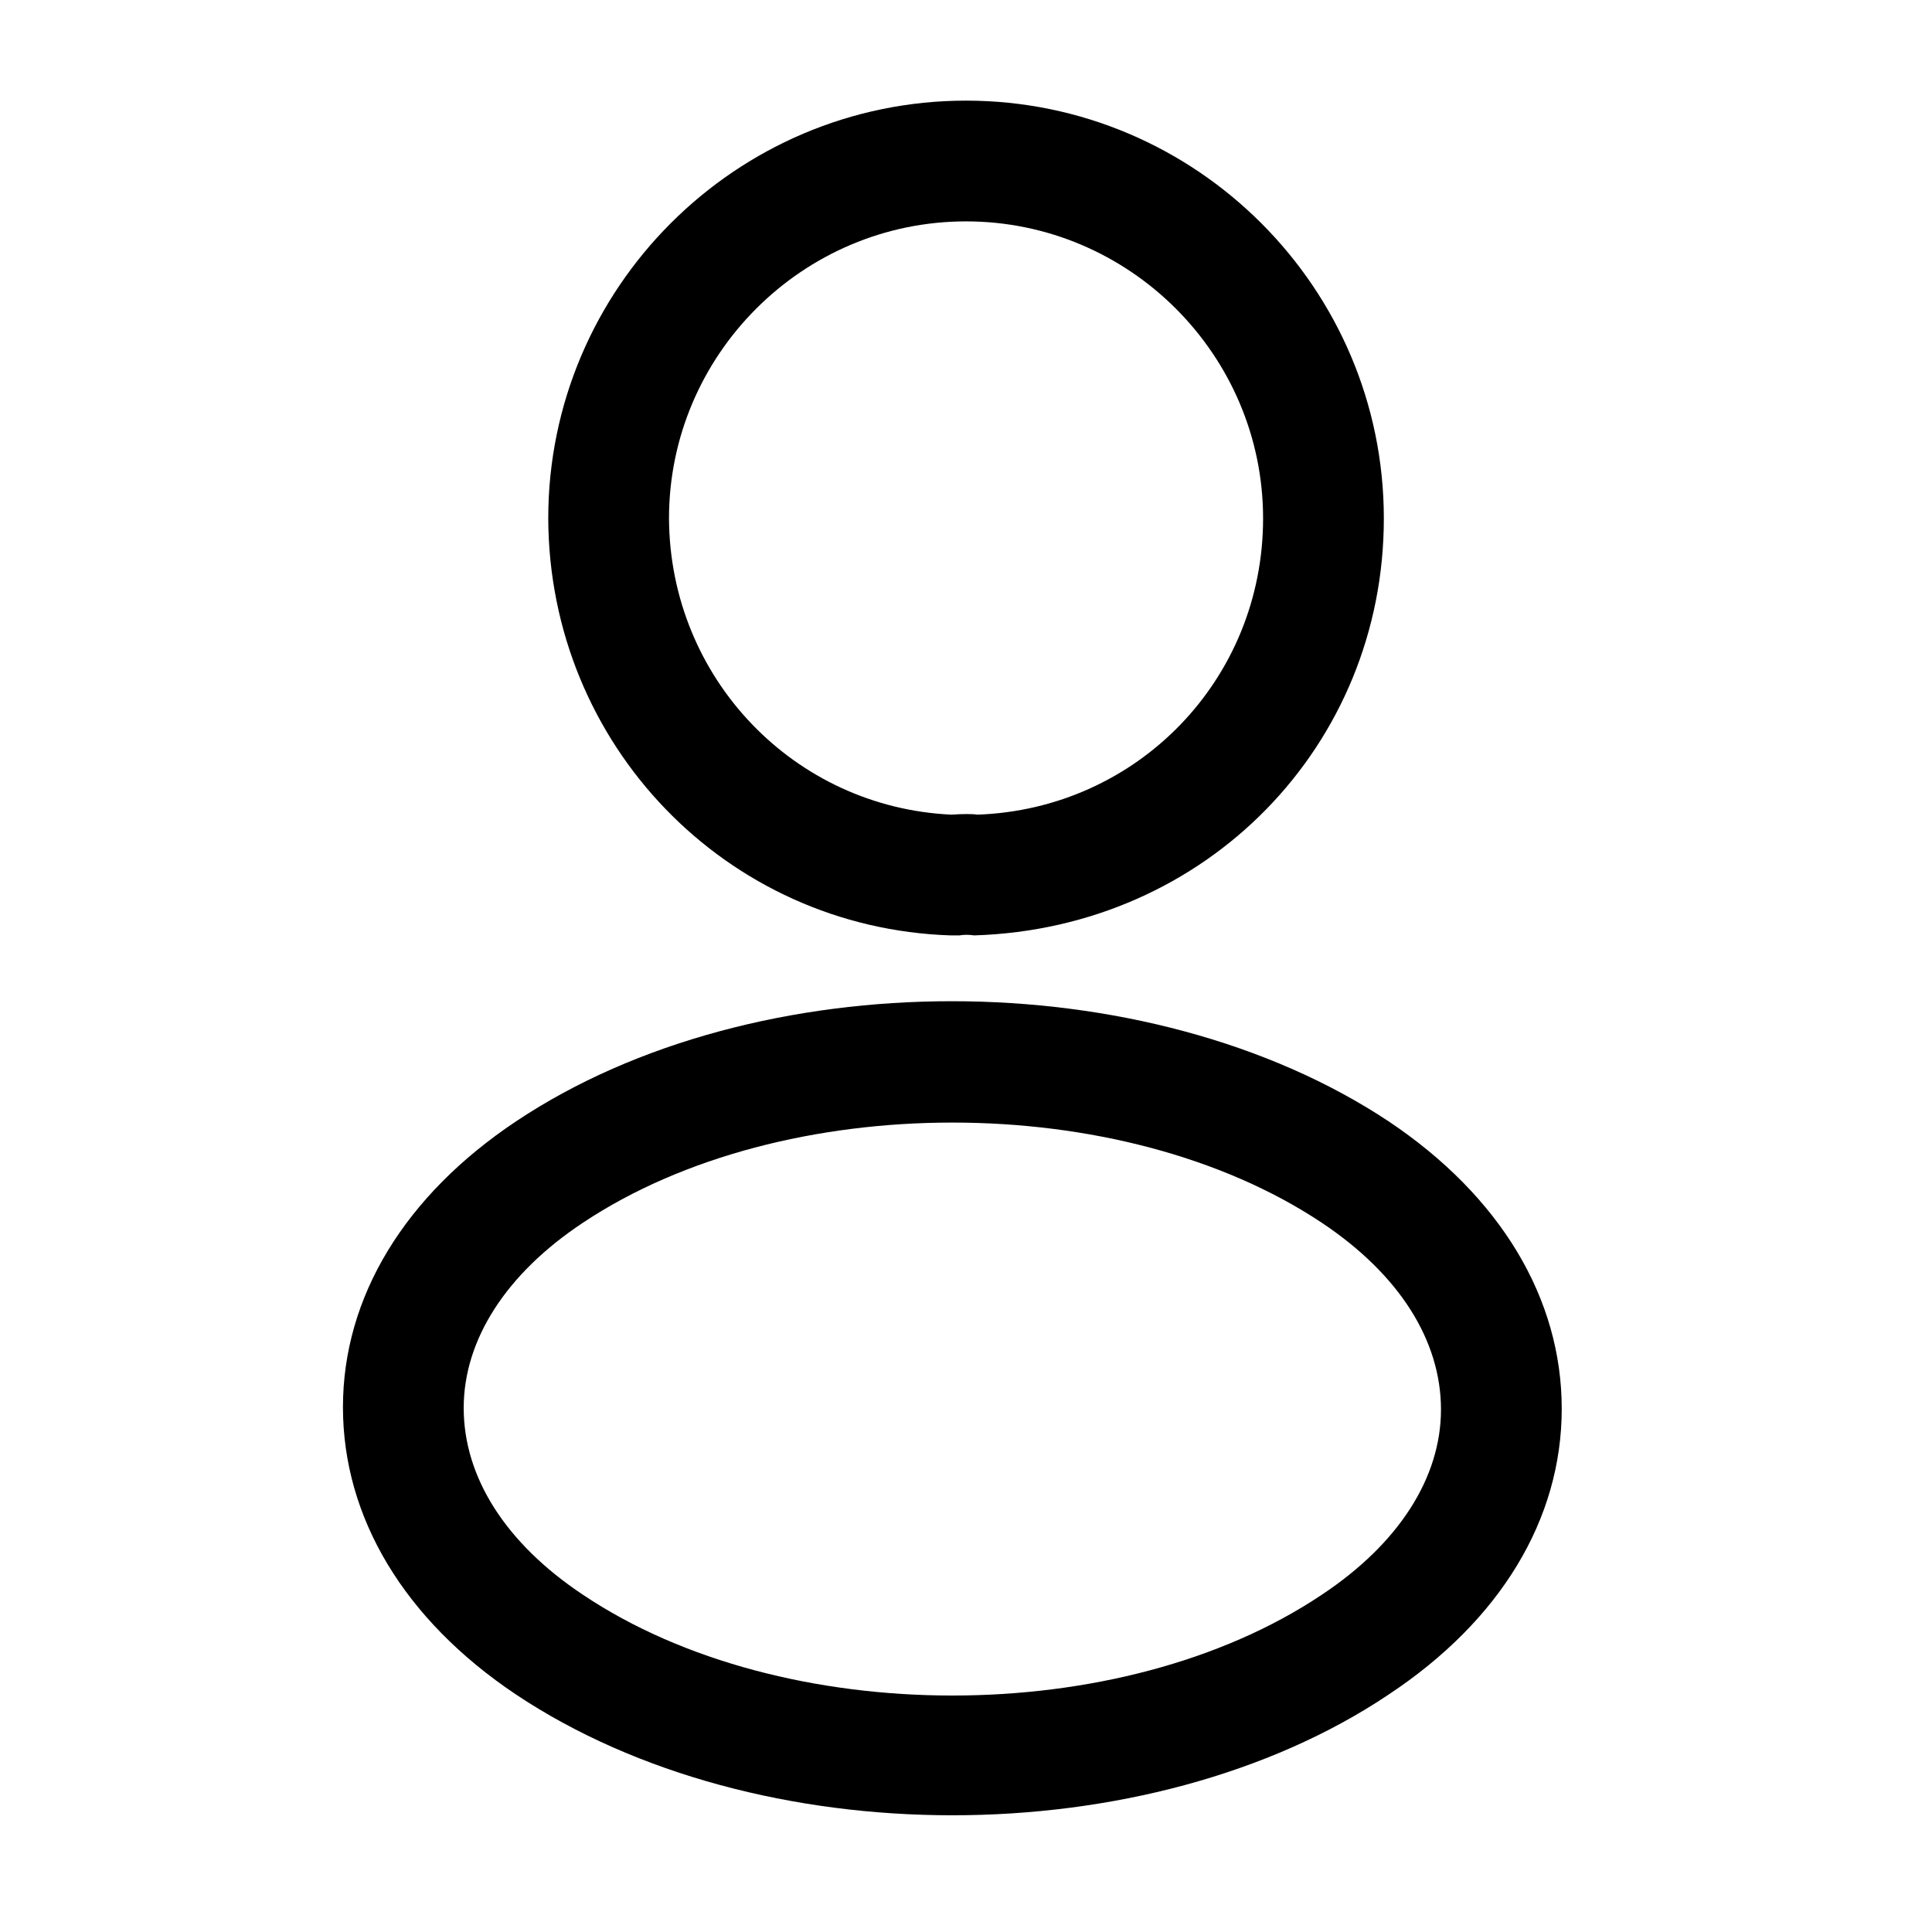 <svg width="92" height="92" viewBox="0 0 92 92" fill="none" xmlns="http://www.w3.org/2000/svg">
<path d="M45.388 44.543C45.503 44.543 45.58 44.543 45.695 44.543C45.886 44.505 46.155 44.505 46.385 44.543C57.502 44.198 65.897 35.458 65.897 24.687C65.897 13.723 56.965 4.792 46.002 4.792C35.038 4.792 26.107 13.723 26.107 24.687C26.145 35.458 34.578 44.198 45.273 44.543C45.312 44.543 45.35 44.543 45.388 44.543ZM46.002 10.542C53.783 10.542 60.147 16.905 60.147 24.687C60.147 32.353 54.166 38.525 46.538 38.793C46.346 38.755 45.81 38.755 45.312 38.793C37.798 38.448 31.895 32.277 31.857 24.687C31.857 16.905 38.22 10.542 46.002 10.542Z" fill="black"/>
<path d="M45.35 86.442C52.863 86.442 60.415 84.525 66.126 80.692C71.455 77.165 74.368 72.335 74.368 67.083C74.368 61.832 71.455 56.963 66.126 53.398C54.627 45.77 35.996 45.77 24.573 53.398C19.283 56.925 16.331 61.755 16.331 67.007C16.331 72.258 19.245 77.127 24.573 80.692C30.323 84.525 37.837 86.442 45.35 86.442ZM62.945 58.228C66.625 60.682 68.618 63.825 68.618 67.122C68.618 70.38 66.587 73.523 62.945 75.938C53.4 82.34 37.3 82.34 27.755 75.938C24.075 73.485 22.081 70.342 22.081 67.045C22.081 63.787 24.113 60.643 27.755 58.228C37.3 51.865 53.4 51.865 62.945 58.228Z" fill="black"/>
</svg>
